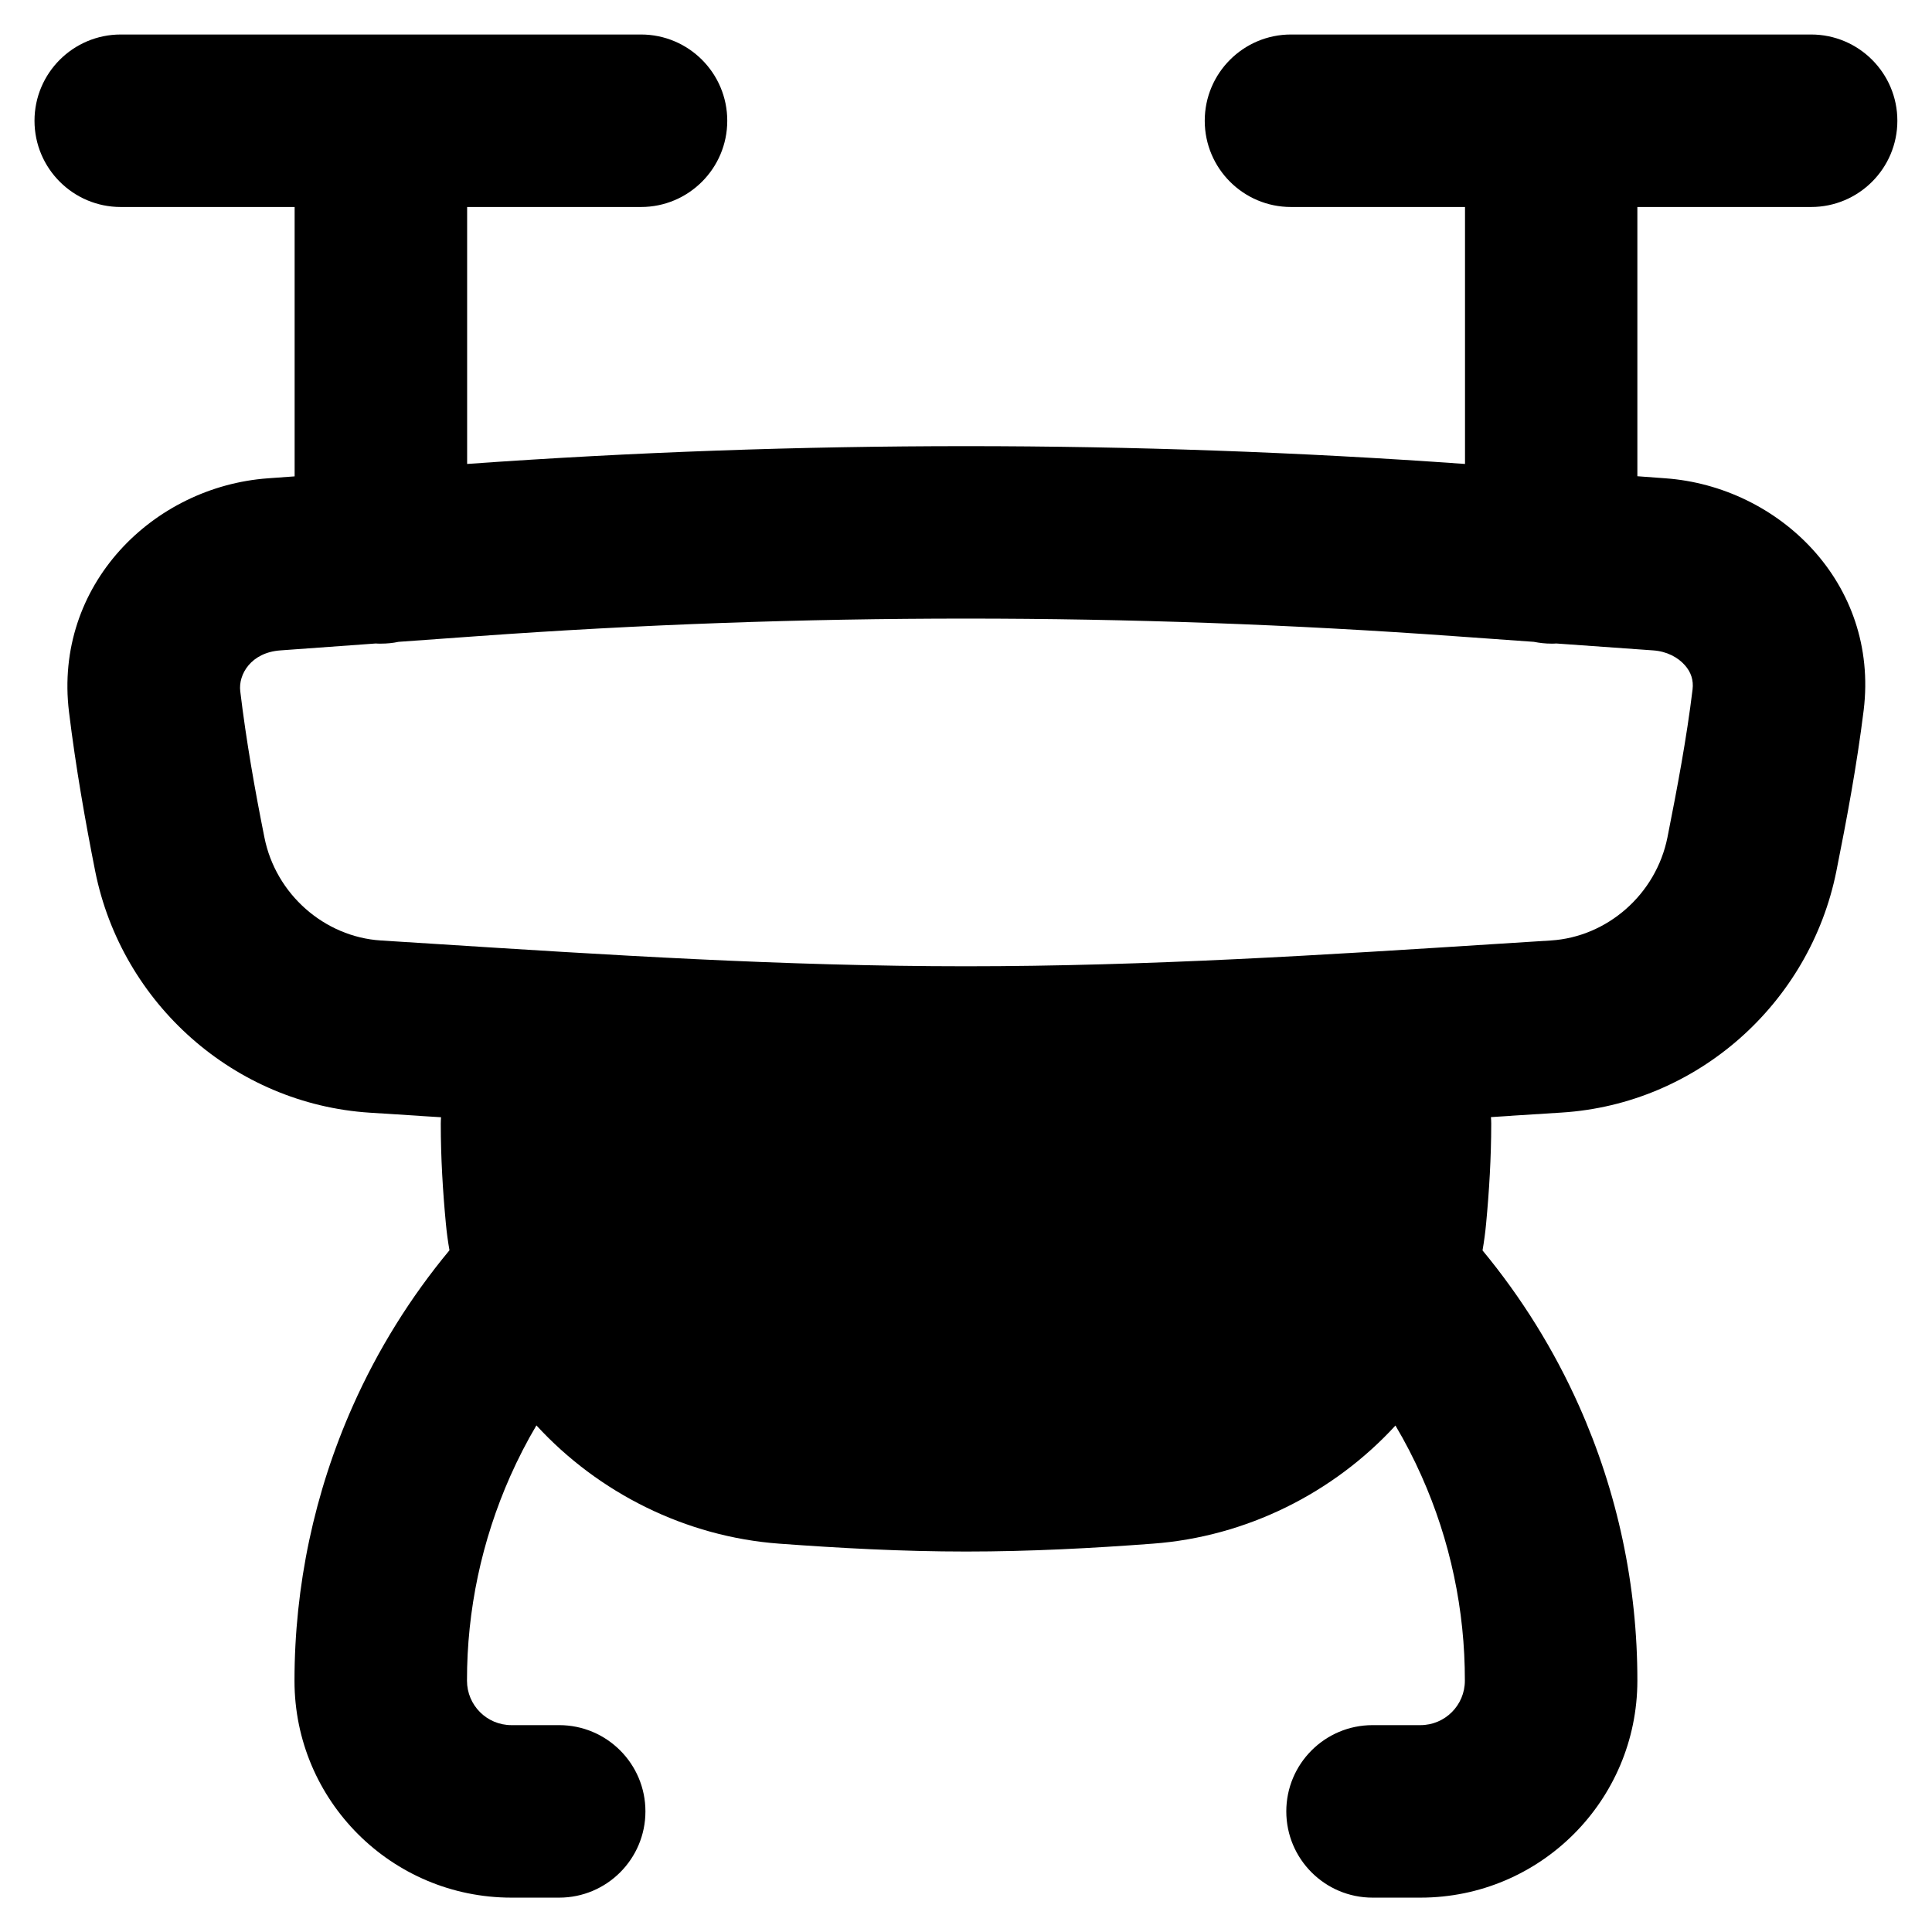 <svg xmlns="http://www.w3.org/2000/svg" fill="none" viewBox="0 0 14 14" id="Drone--Streamline-Flex-Remix">
  <desc>
    Drone Streamline Icon: https://streamlinehq.com
  </desc>
  <g id="drone--artificial-robotics-intelligence-machine-technology-android-flying">
    <path id="Union" fill="#000000" fill-rule="evenodd" d="M0.875 0.25c-0.345 0 -0.625 0.28 -0.625 0.625 0 0.345 0.28 0.625 0.625 0.625h1.26v1.952l-0.193 0.014c-0.833 0.06 -1.554 0.774 -1.442 1.693 0.049 0.402 0.119 0.797 0.19 1.155 0.192 0.958 1.008 1.686 1.99 1.749l0.362 0.023 0.009 0.001c0.048 0.003 0.097 0.006 0.145 0.009 -0.001 0.015 -0.002 0.031 -0.002 0.047 0 0.248 0.015 0.491 0.037 0.724 0.006 0.065 0.015 0.13 0.026 0.193 -0.283 0.341 -0.519 0.72 -0.7 1.127 -0.279 0.627 -0.423 1.306 -0.423 1.993 0 0.868 0.704 1.571 1.572 1.571h0.346c0.345 0 0.625 -0.28 0.625 -0.625s-0.28 -0.625 -0.625 -0.625h-0.346c-0.178 0 -0.322 -0.144 -0.322 -0.322 -0.001 -0.511 0.107 -1.017 0.314 -1.483 0.056 -0.126 0.119 -0.249 0.189 -0.367 0.449 0.489 1.081 0.807 1.76 0.857 0.436 0.032 0.889 0.057 1.353 0.057 0.464 0 0.917 -0.024 1.353 -0.057 0.679 -0.05 1.31 -0.367 1.759 -0.856 0.07 0.118 0.133 0.24 0.189 0.366 0.208 0.466 0.315 0.972 0.314 1.483 0 0.178 -0.144 0.322 -0.322 0.322h-0.347c-0.345 0 -0.625 0.28 -0.625 0.625 0 0.345 0.28 0.625 0.625 0.625h0.347c0.868 0 1.571 -0.704 1.572 -1.571 0.001 -0.687 -0.143 -1.366 -0.423 -1.993 -0.181 -0.406 -0.417 -0.785 -0.699 -1.126 0.011 -0.064 0.02 -0.129 0.026 -0.195 0.022 -0.234 0.037 -0.476 0.037 -0.724 0 -0.016 -0.001 -0.031 -0.002 -0.047 0.047 -0.003 0.095 -0.006 0.142 -0.009l0.009 -0.001 0.362 -0.023c0.982 -0.062 1.798 -0.791 1.99 -1.749 0.074 -0.37 0.148 -0.763 0.198 -1.167 0.112 -0.921 -0.616 -1.621 -1.437 -1.68l-0.203 -0.015V1.5h1.259c0.345 0 0.625 -0.28 0.625 -0.625 0 -0.345 -0.28 -0.625 -0.625 -0.625H9.355c-0.345 0 -0.625 0.28 -0.625 0.625 0 0.345 0.28 0.625 0.625 0.625h1.261V3.362c-2.407 -0.172 -4.824 -0.172 -7.231 -0V1.5h1.26c0.345 0 0.625 -0.28 0.625 -0.625 0 -0.345 -0.28 -0.625 -0.625 -0.625H0.875ZM2.032 4.713l0.69 -0.05c0.013 0.001 0.025 0.001 0.038 0.001 0.044 0 0.086 -0.004 0.128 -0.013l0.57 -0.041c2.358 -0.17 4.725 -0.17 7.083 0l0.574 0.041c0.041 0.008 0.083 0.013 0.126 0.013 0.012 0 0.025 -0 0.037 -0.001l0.702 0.05c0.1 0.007 0.179 0.051 0.228 0.106 0.046 0.051 0.065 0.11 0.057 0.177 -0.043 0.354 -0.11 0.709 -0.182 1.072 -0.083 0.413 -0.436 0.721 -0.844 0.747l-0.363 0.023c-1.267 0.081 -2.557 0.164 -3.877 0.164s-2.61 -0.083 -3.877 -0.164l-0.363 -0.023c-0.407 -0.026 -0.761 -0.334 -0.843 -0.747 -0.068 -0.339 -0.132 -0.7 -0.175 -1.059 -0.015 -0.122 0.078 -0.281 0.291 -0.296Z" clip-rule="evenodd" stroke-width="1"></path>
  </g>
</svg>